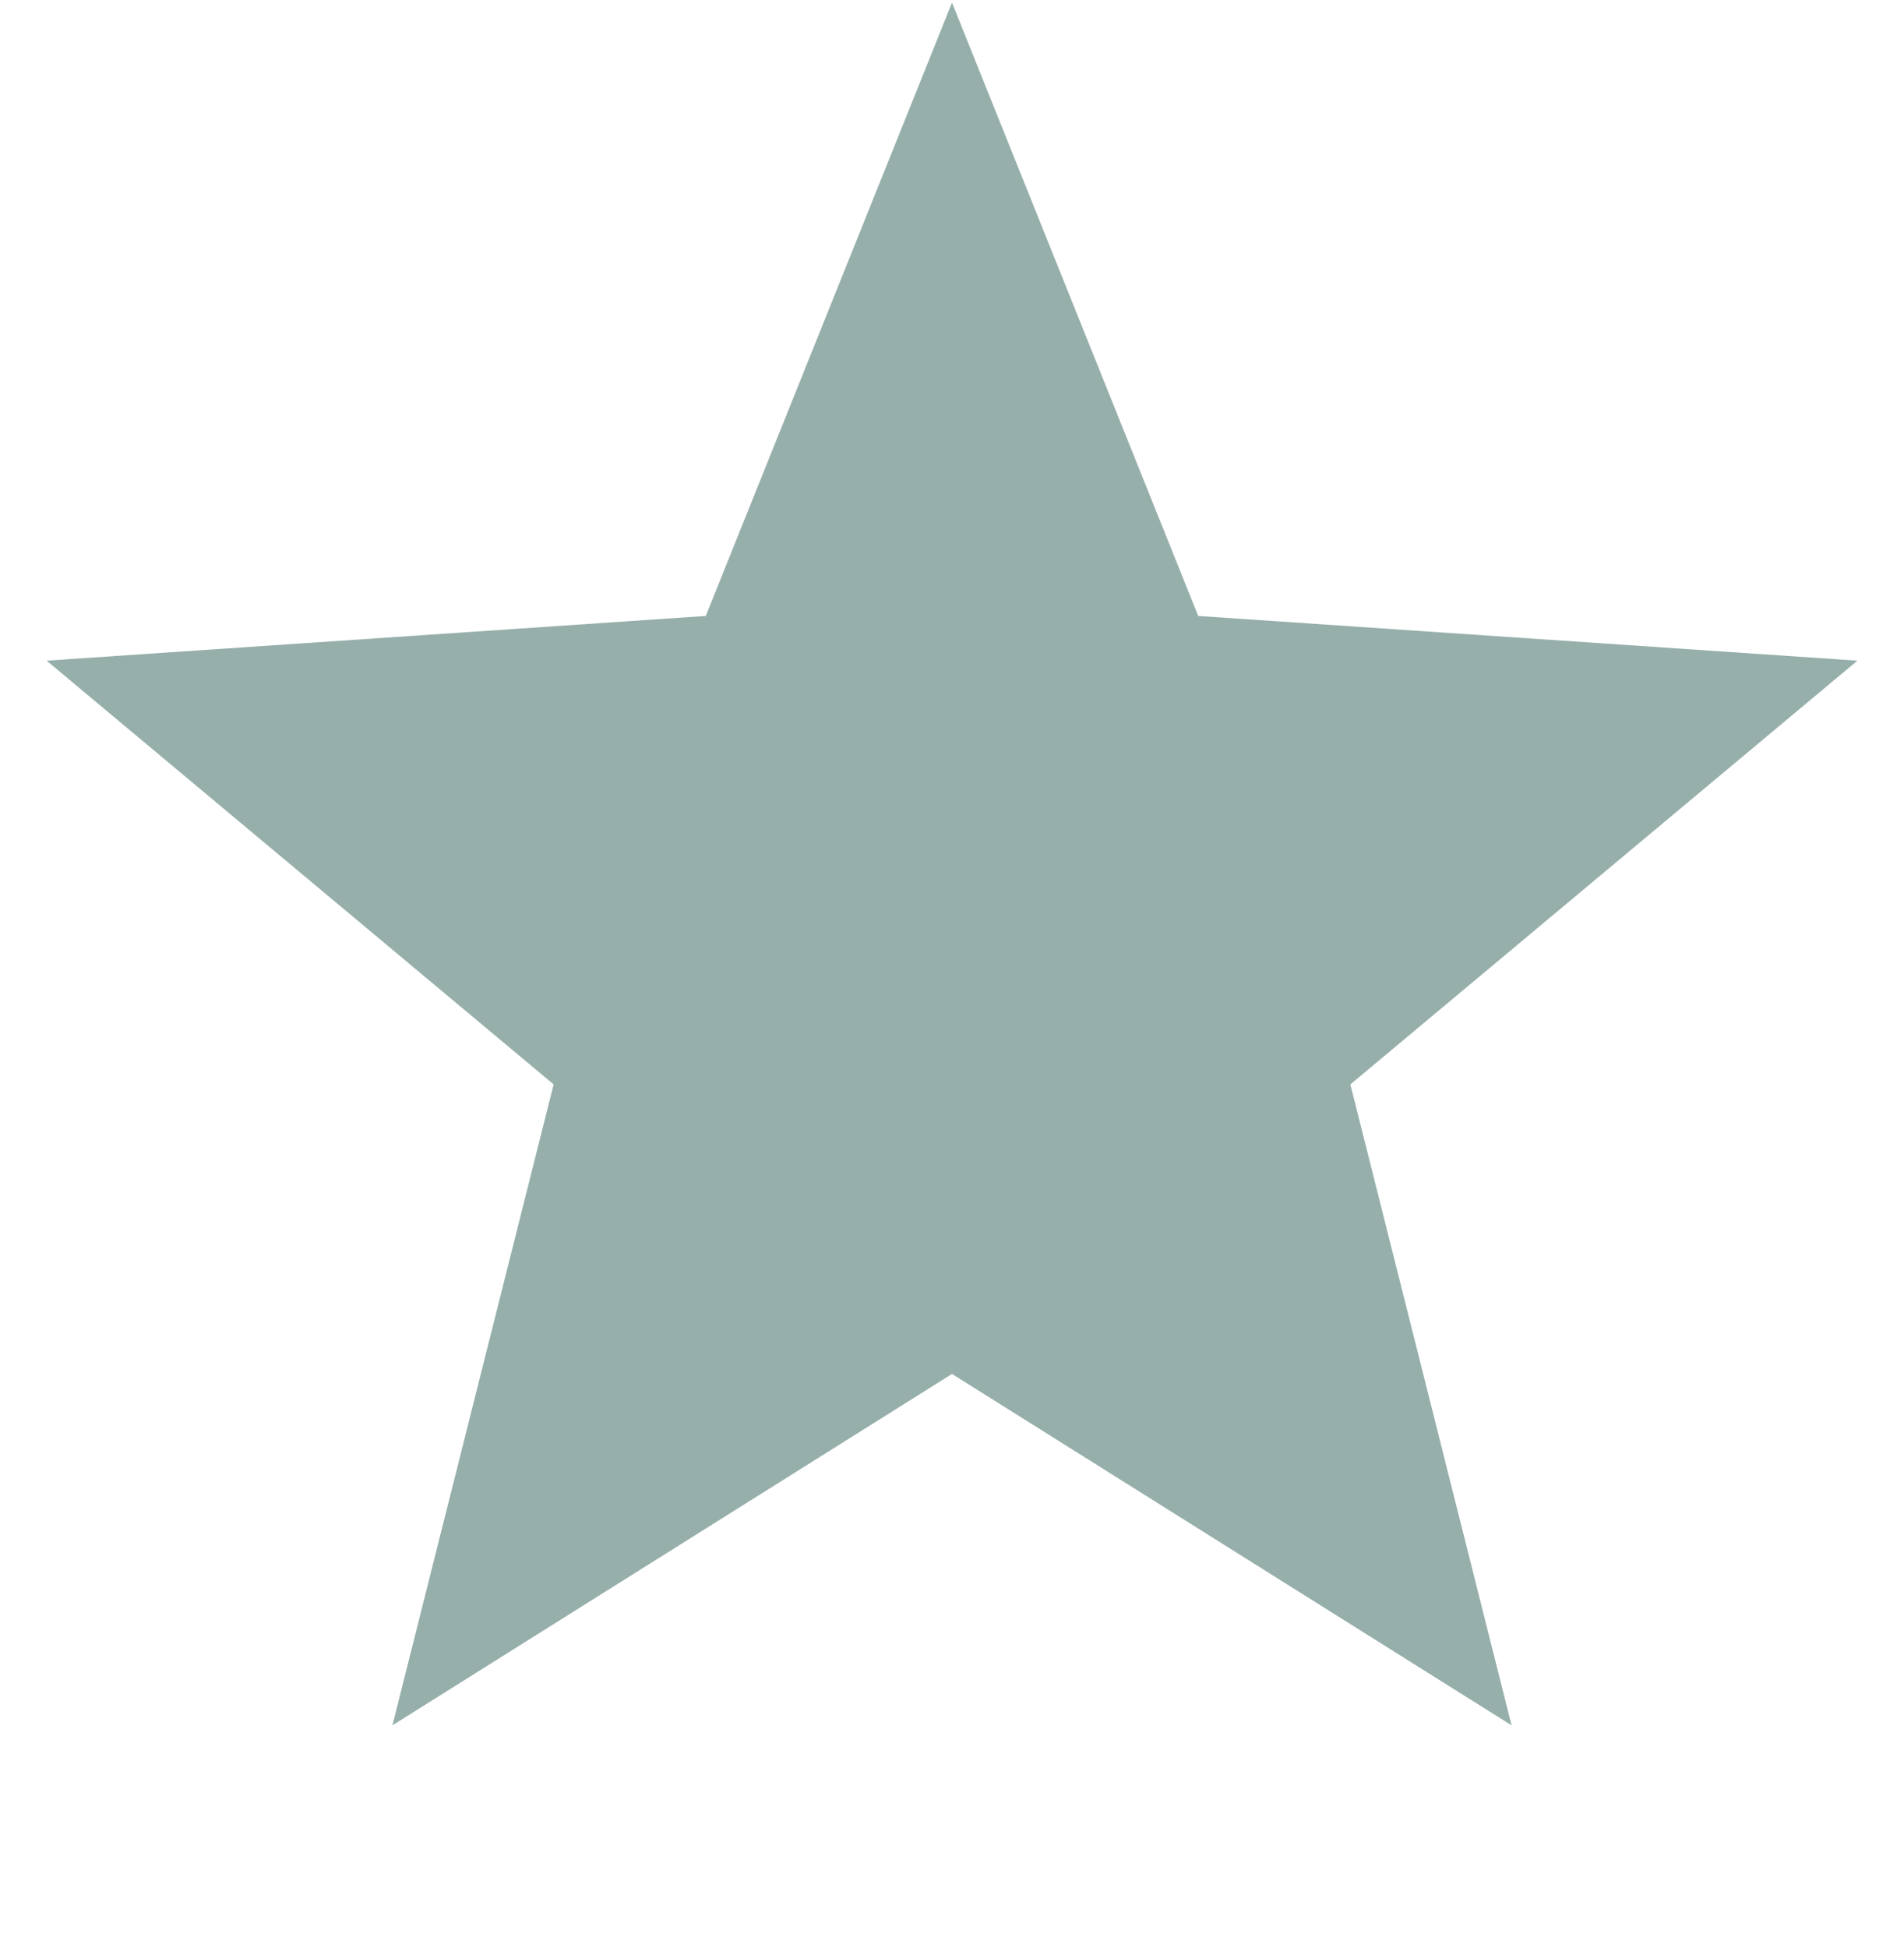 <svg width="44" height="45" viewBox="0 0 44 45" fill="none" xmlns="http://www.w3.org/2000/svg">
<path d="M22 0.061L27.69 14.23L42.923 15.263L31.206 25.052L34.931 39.859L22 31.741L9.069 39.859L12.794 25.052L1.077 15.263L16.31 14.23L22 0.061Z" fill="#96AFAA"/>
</svg>
